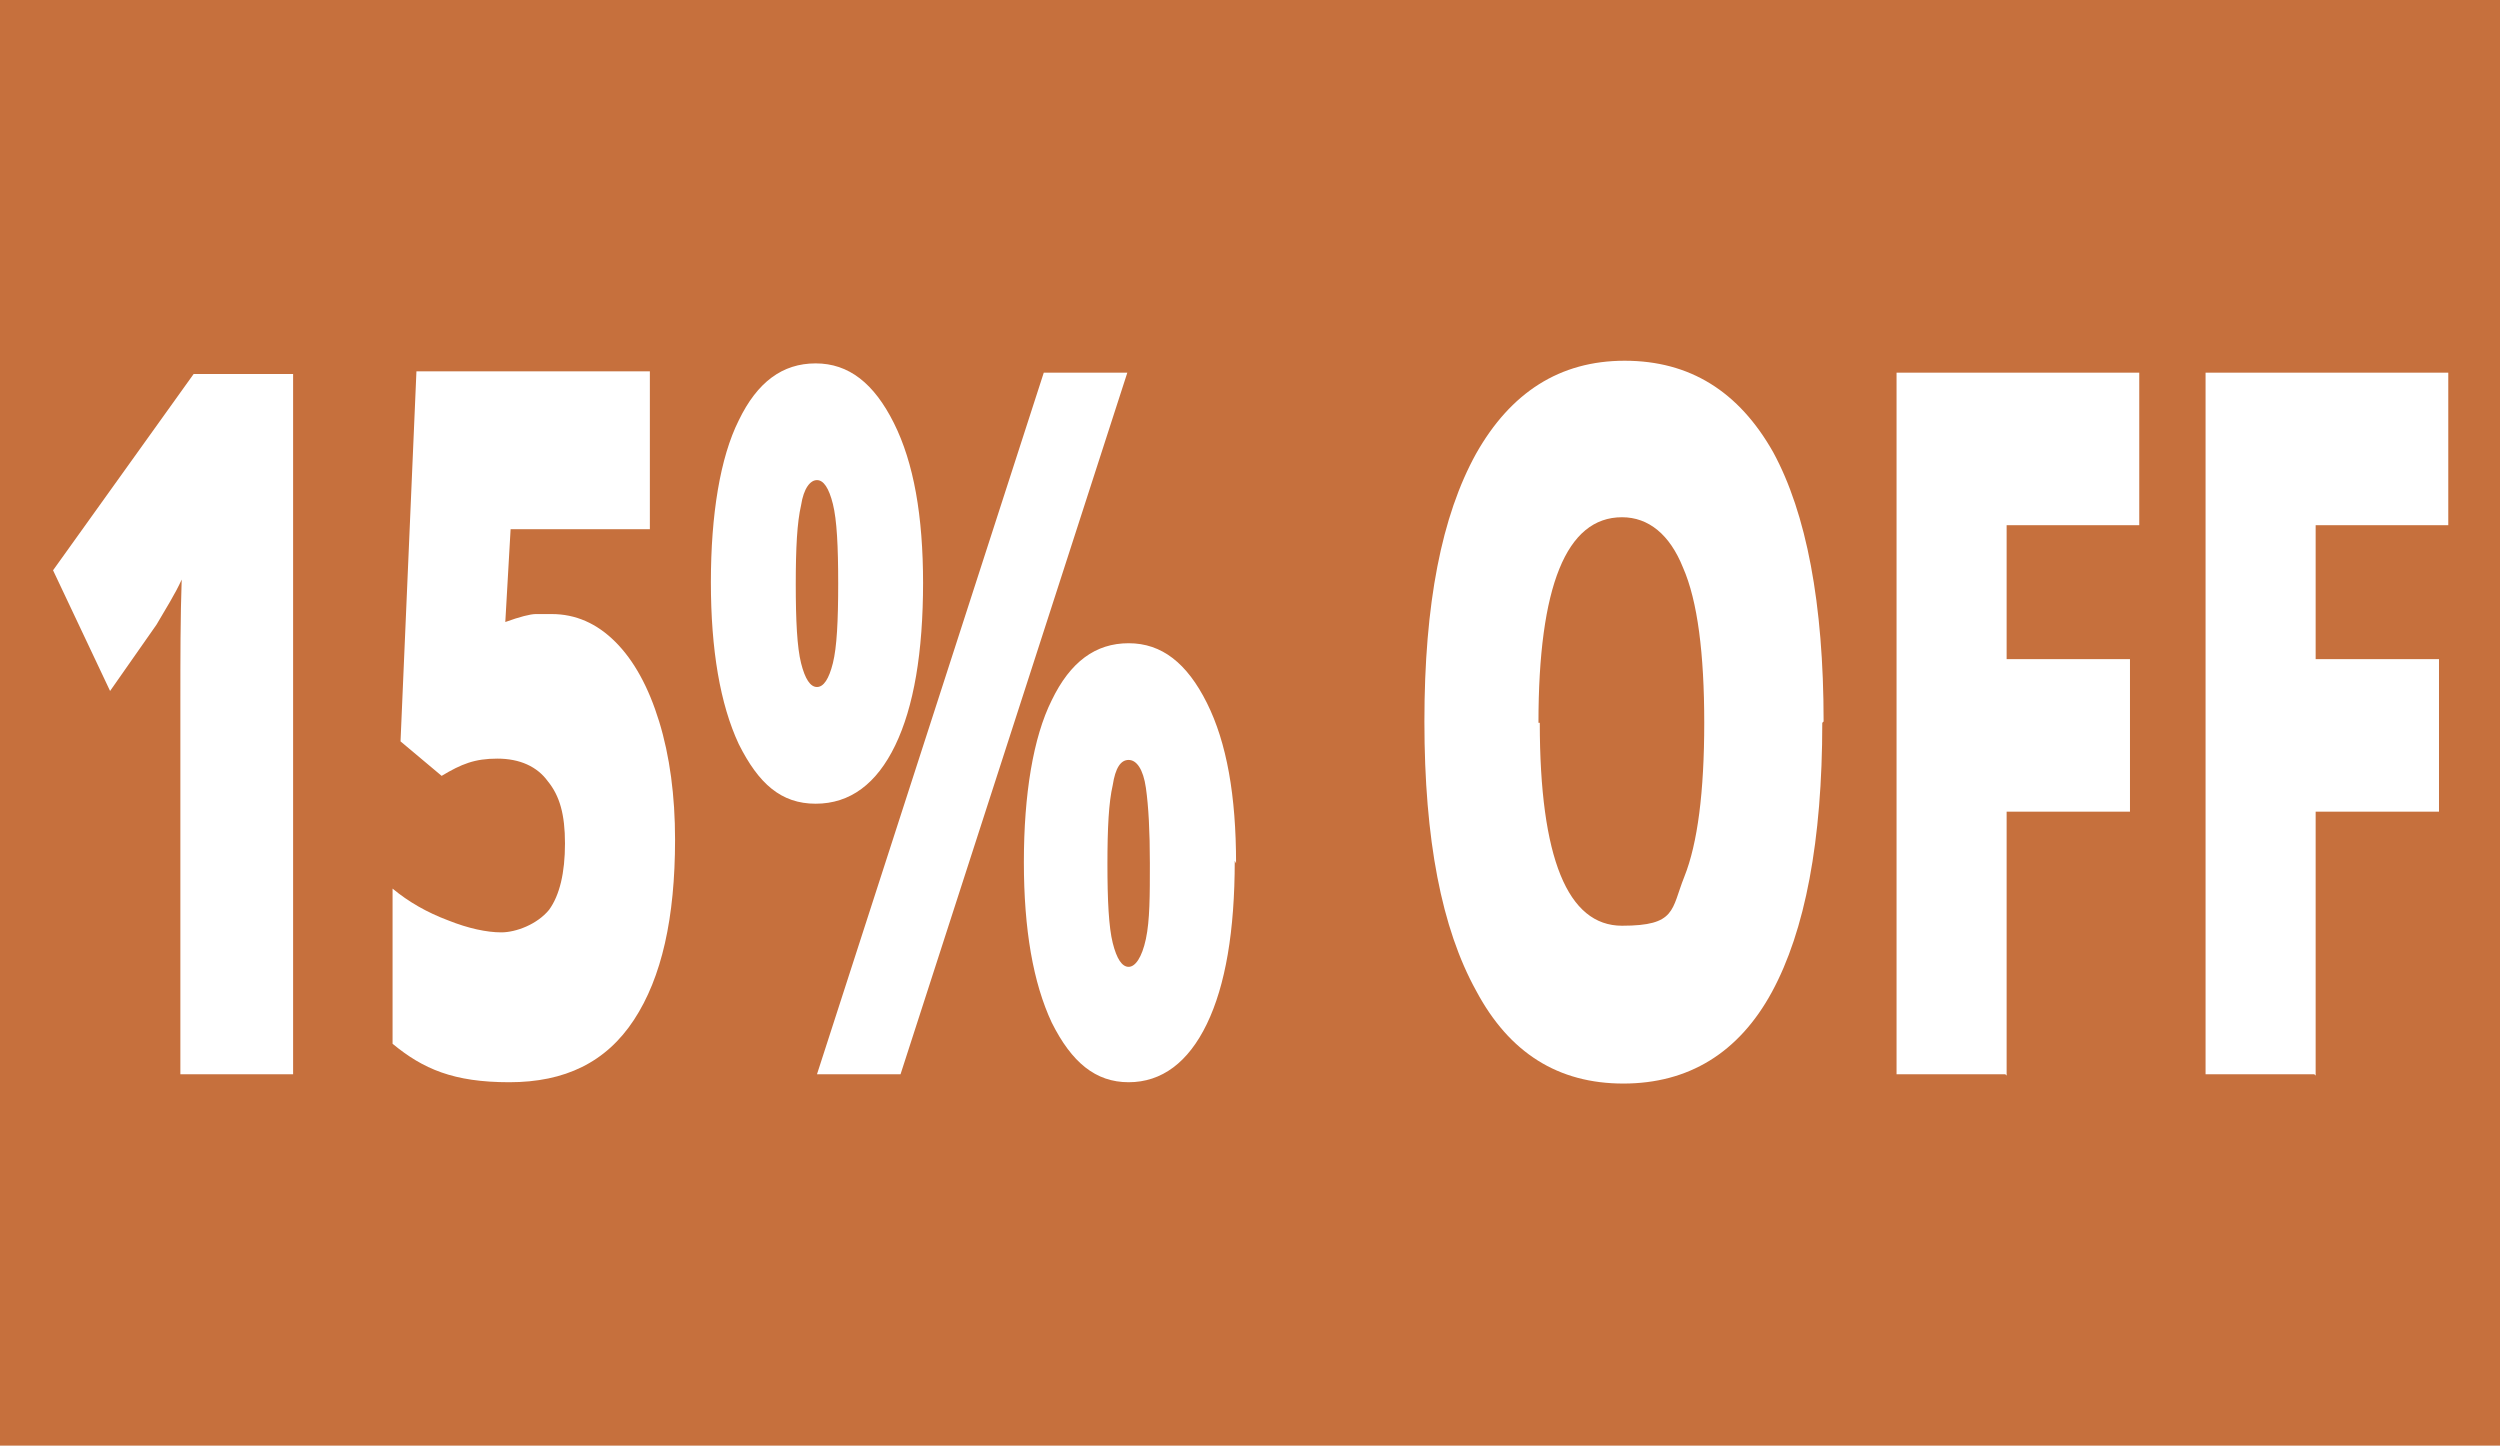 <?xml version="1.0" encoding="UTF-8"?>
<svg xmlns="http://www.w3.org/2000/svg" version="1.1" viewBox="0 0 188.5 109">
  <defs>
    <style>
      .cls-1 {
        fill: #fff;
      }

      .cls-2 {
        fill: #c6703d;
      }
    </style>
  </defs>
  <!-- Generator: Adobe Illustrator 28.7.1, SVG Export Plug-In . SVG Version: 1.2.0 Build 142)  -->
  <g>
    <g id="Capa_1">
      <rect class="cls-2" x="-.8" y="-1.3" width="190.1" height="111.7"/>
      <g>
        <path class="cls-1" d="M22.1,81h-8.5v-28c0-3.4,0-6.5.1-9.3-.5,1.1-1.2,2.2-1.9,3.4l-3.5,5-4.3-9.1,10.6-14.8h7.5v52.9Z"/>
        <path class="cls-1" d="M41.6,46.3c1.8,0,3.4.7,4.8,2.1,1.4,1.4,2.5,3.4,3.3,6,.8,2.6,1.2,5.6,1.2,8.9,0,5.9-1,10.4-3.1,13.6-2.1,3.2-5.2,4.7-9.4,4.7s-6.5-1-8.8-2.9v-11.7c1.2,1,2.6,1.8,4.2,2.4,1.5.6,2.9.9,4,.9s2.7-.6,3.6-1.7c.8-1.1,1.2-2.8,1.2-5s-.4-3.6-1.3-4.7c-.8-1.1-2.1-1.7-3.8-1.7s-2.7.4-4.2,1.3l-3.1-2.6,1.2-27.9h17.6v11.9h-10.5l-.4,7c1.1-.4,1.9-.6,2.3-.6s.9,0,1.3,0Z"/>
        <path class="cls-1" d="M69.6,43.9c0,5.3-.7,9.4-2.1,12.3-1.4,2.9-3.4,4.4-6,4.4s-4.3-1.5-5.8-4.5c-1.4-3-2.1-7.1-2.1-12.2s.7-9.4,2.1-12.2c1.4-2.9,3.3-4.3,5.8-4.3s4.4,1.5,5.9,4.5,2.2,7,2.2,12.1ZM60,44c0,2.8.1,4.8.4,6,.3,1.2.7,1.8,1.2,1.8s.9-.6,1.2-1.8c.3-1.2.4-3.2.4-6s-.1-4.8-.4-6-.7-1.8-1.2-1.8-1,.6-1.2,1.9c-.3,1.3-.4,3.2-.4,6ZM85,28.1l-17.1,52.9h-6.3l17.1-52.9h6.3ZM93.1,64.9c0,5.3-.7,9.4-2.1,12.3-1.4,2.9-3.4,4.4-5.9,4.4s-4.3-1.5-5.8-4.5c-1.4-3-2.1-7-2.1-12.1s.7-9.4,2.1-12.2c1.4-2.9,3.3-4.3,5.8-4.3s4.4,1.5,5.9,4.5,2.2,7,2.2,12.1ZM83.5,65.1c0,2.8.1,4.8.4,6s.7,1.8,1.2,1.8,1-.7,1.3-2.1.3-3.3.3-5.7-.1-4.3-.3-5.7-.7-2.1-1.3-2.1-1,.6-1.2,1.9c-.3,1.3-.4,3.2-.4,6Z"/>
        <path class="cls-1" d="M137.4,54.5c0,8.9-1.3,15.7-3.8,20.3-2.5,4.6-6.3,6.9-11.2,6.9s-8.6-2.3-11.1-7c-2.6-4.7-3.9-11.4-3.9-20.3s1.3-15.5,3.9-20.2c2.6-4.6,6.3-7,11.2-7s8.6,2.3,11.2,6.9c2.5,4.6,3.8,11.4,3.8,20.3ZM116.1,54.5c0,10.2,2.1,15.3,6.2,15.3s3.7-1.2,4.7-3.7c1-2.5,1.5-6.4,1.5-11.6s-.5-9.2-1.6-11.7c-1-2.5-2.6-3.8-4.6-3.8-4.2,0-6.3,5.2-6.3,15.5Z"/>
        <path class="cls-1" d="M151.2,81h-8.2V28.1h18.3v11.5h-10v10.1h9.3v11.5h-9.3v19.9Z"/>
        <path class="cls-1" d="M174.5,81h-8.2V28.1h18.3v11.5h-10v10.1h9.3v11.5h-9.3v19.9Z"/>
      </g>
    </g>
  </g>
</svg>